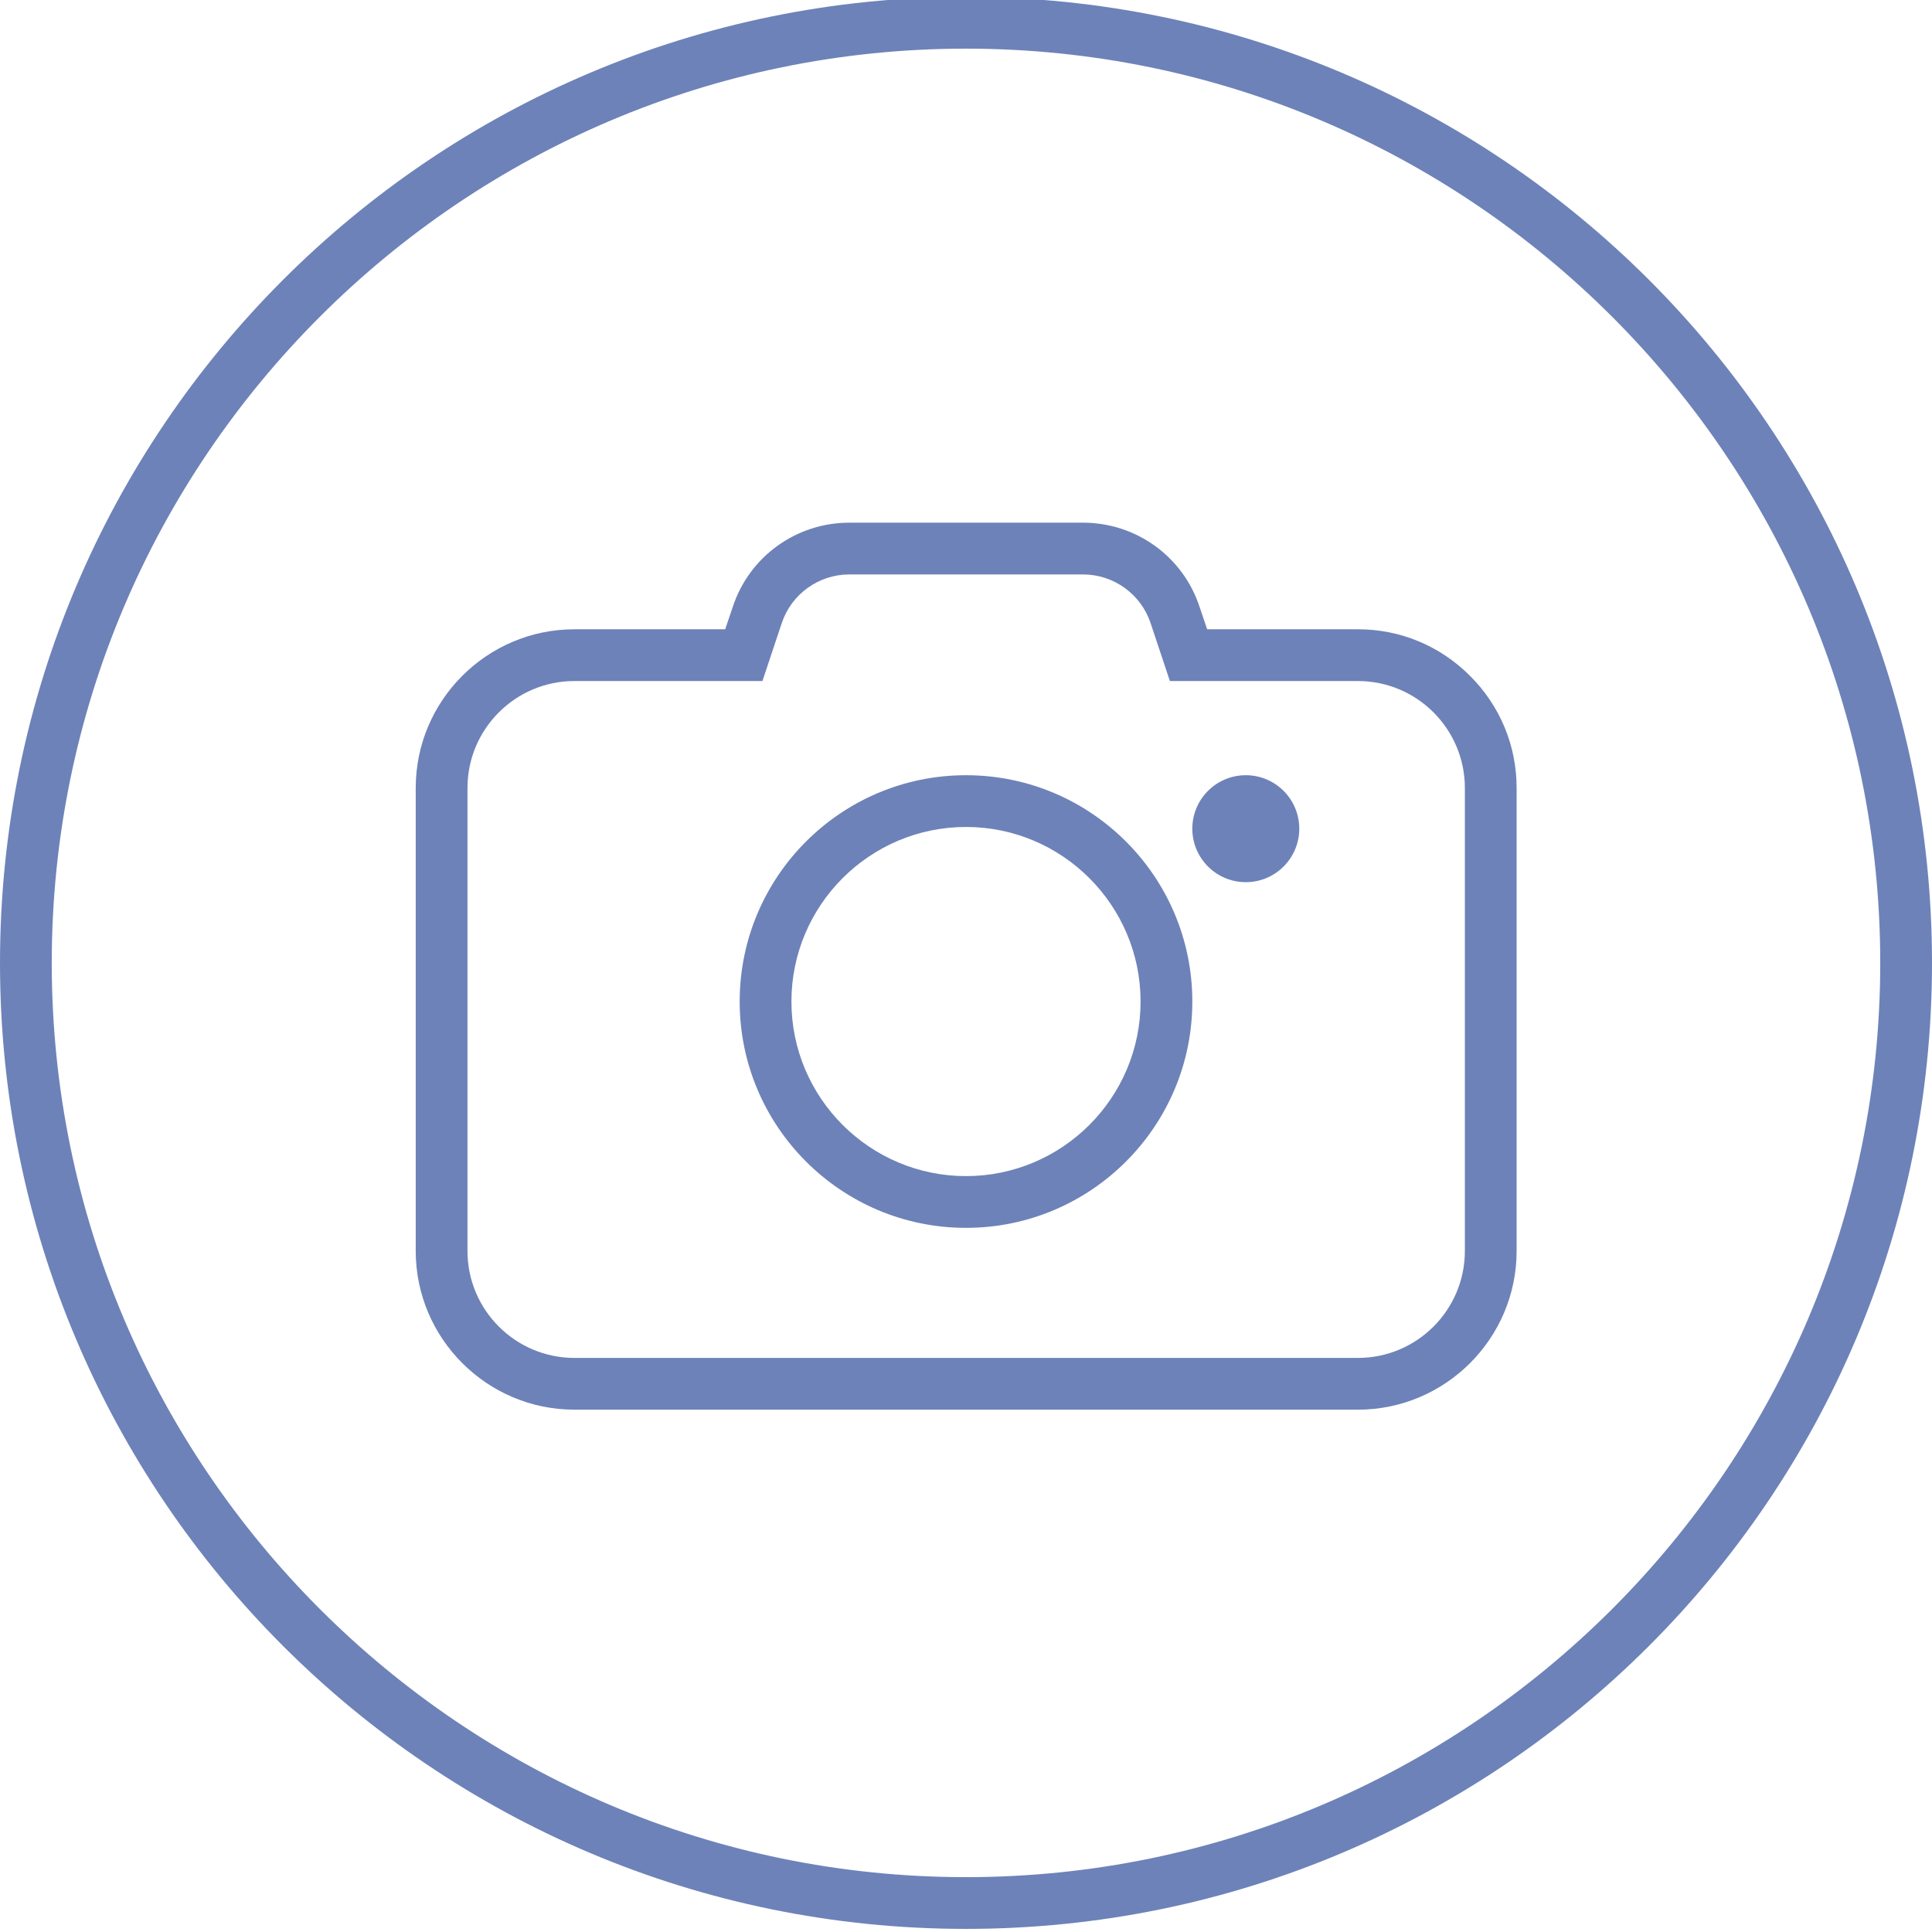 <?xml version="1.0" encoding="UTF-8"?>
<svg xmlns="http://www.w3.org/2000/svg" width="56" height="56" viewBox="0 0 56 56" fill="none">
  <g clip-path="url(#clip0_668_1579)">
    <path d="M31.39 16.65C32.28 16.65 33.07 17.22 33.35 18.06L33.91 19.74H39.36C41.07 19.74 42.46 21.13 42.46 22.84V36.26C42.46 37.97 41.07 39.36 39.36 39.36H16.65C14.94 39.36 13.55 37.97 13.55 36.26V22.84C13.55 21.13 14.94 19.74 16.65 19.74H22.1L22.66 18.06C22.94 17.22 23.73 16.65 24.62 16.65H31.39ZM31.39 15.15H24.62C23.08 15.15 21.72 16.13 21.24 17.59L21.02 18.24H16.65C14.12 18.24 12.05 20.3 12.05 22.84V36.26C12.05 38.79 14.11 40.86 16.65 40.86H39.36C41.89 40.86 43.96 38.8 43.96 36.26V22.84C43.96 21.61 43.48 20.46 42.61 19.59C41.74 18.72 40.59 18.24 39.36 18.24H34.99L34.77 17.59C34.29 16.13 32.93 15.15 31.39 15.15Z" fill="#6D82B8"></path>
    <path d="M36.11 25.57C36.966 25.57 37.66 24.876 37.66 24.02C37.66 23.164 36.966 22.47 36.11 22.47C35.254 22.47 34.56 23.164 34.56 24.02C34.56 24.876 35.254 25.57 36.11 25.57Z" fill="#6D82B8"></path>
    <path d="M28 23.97C30.79 23.97 33.06 26.24 33.06 29.03C33.06 31.82 30.79 34.09 28 34.09C25.21 34.09 22.94 31.82 22.94 29.03C22.94 26.24 25.21 23.97 28 23.97ZM28 22.47C24.38 22.47 21.44 25.41 21.44 29.03C21.44 32.65 24.38 35.59 28 35.59C31.62 35.59 34.56 32.65 34.56 29.03C34.56 25.41 31.62 22.47 28 22.47Z" fill="#6D82B8"></path>
    <path d="M28 1.41C42.61 1.41 54.5 13.3 54.5 27.91C54.5 42.52 42.61 54.41 28 54.41C13.39 54.41 1.5 42.52 1.5 27.91C1.5 13.3 13.39 1.41 28 1.41ZM28 -0.09C12.54 -0.09 0 12.45 0 27.91C0 43.37 12.54 55.91 28 55.91C43.46 55.91 56 43.37 56 27.91C56 12.45 43.46 -0.09 28 -0.09Z" fill="#6D82B8"></path>
  </g>
  <defs>
    <clipPath id="clip0_668_1579">
      <rect width="56" height="56" fill="white"></rect>
    </clipPath>
  </defs>
</svg>

